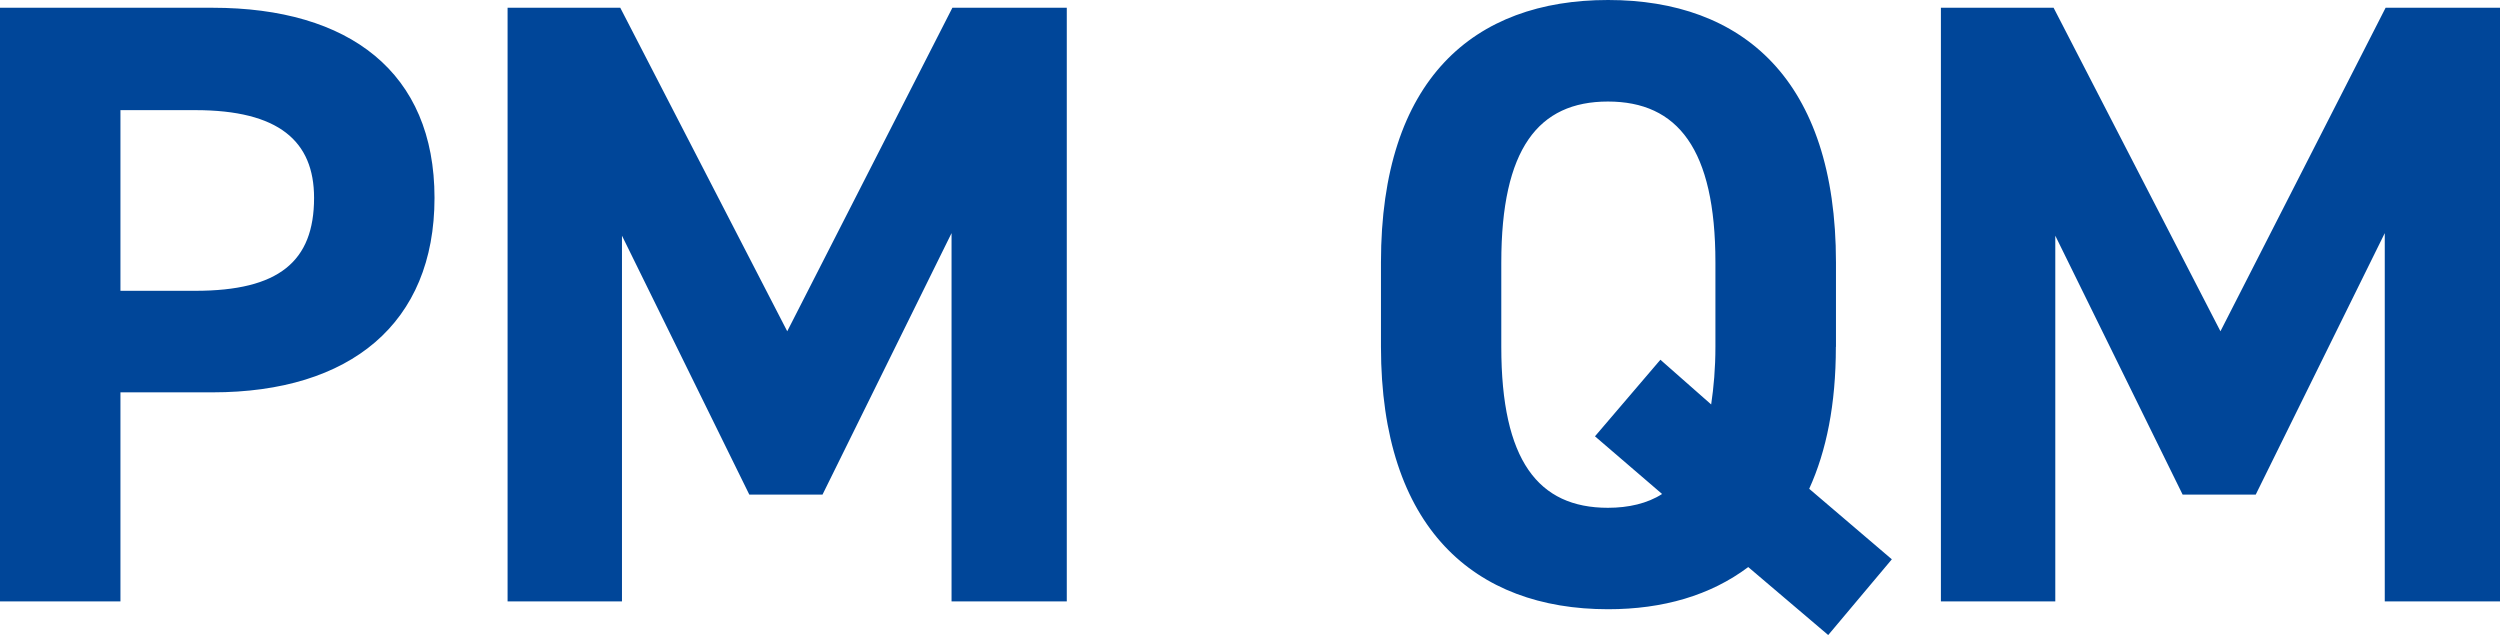 <?xml version="1.0" encoding="UTF-8"?><svg xmlns="http://www.w3.org/2000/svg" viewBox="0 0 235.38 59.78"><defs><style>.d{fill:#004699;}</style></defs><g id="a"/><g id="b"><g id="c"><path class="d" d="M193.35,.73h-10.61V56.62h10.77V22.19l11.99,24.38h6.88l12.15-24.62V56.62h10.85V.73h-10.77l-15.55,30.46L193.35,.73Zm-52,23.98c0-10.69,3.48-15.15,10.04-15.15s10.12,4.46,10.12,15.15v7.94c0,2.03-.16,3.81-.4,5.43l-4.78-4.21-6.16,7.21,6.32,5.43c-1.38,.89-3.16,1.3-5.1,1.3-6.56,0-10.04-4.45-10.04-15.15v-7.94Zm31.51,7.94v-7.94c0-17.25-8.83-24.71-21.46-24.71s-21.38,7.45-21.38,24.71v7.94c0,17.09,8.83,24.71,21.38,24.71,5.18,0,9.64-1.3,13.2-3.97l7.53,6.4,5.99-7.13-7.78-6.64c1.62-3.56,2.51-7.94,2.51-13.36M58.4,.73h-10.61V56.62h10.77V22.19l11.99,24.38h6.89l12.15-24.62V56.62h10.85V.73h-10.77l-15.55,30.46L58.4,.73ZM11.34,27.38V10.37h7.05c7.86,0,11.18,2.92,11.18,8.26,0,5.99-3.32,8.75-11.18,8.75h-7.05Zm8.67,9.56c12.96,0,20.9-6.48,20.9-18.31S32.89,.73,20.01,.73H0V56.62H11.34v-19.68h8.67Z"/></g></g></svg>